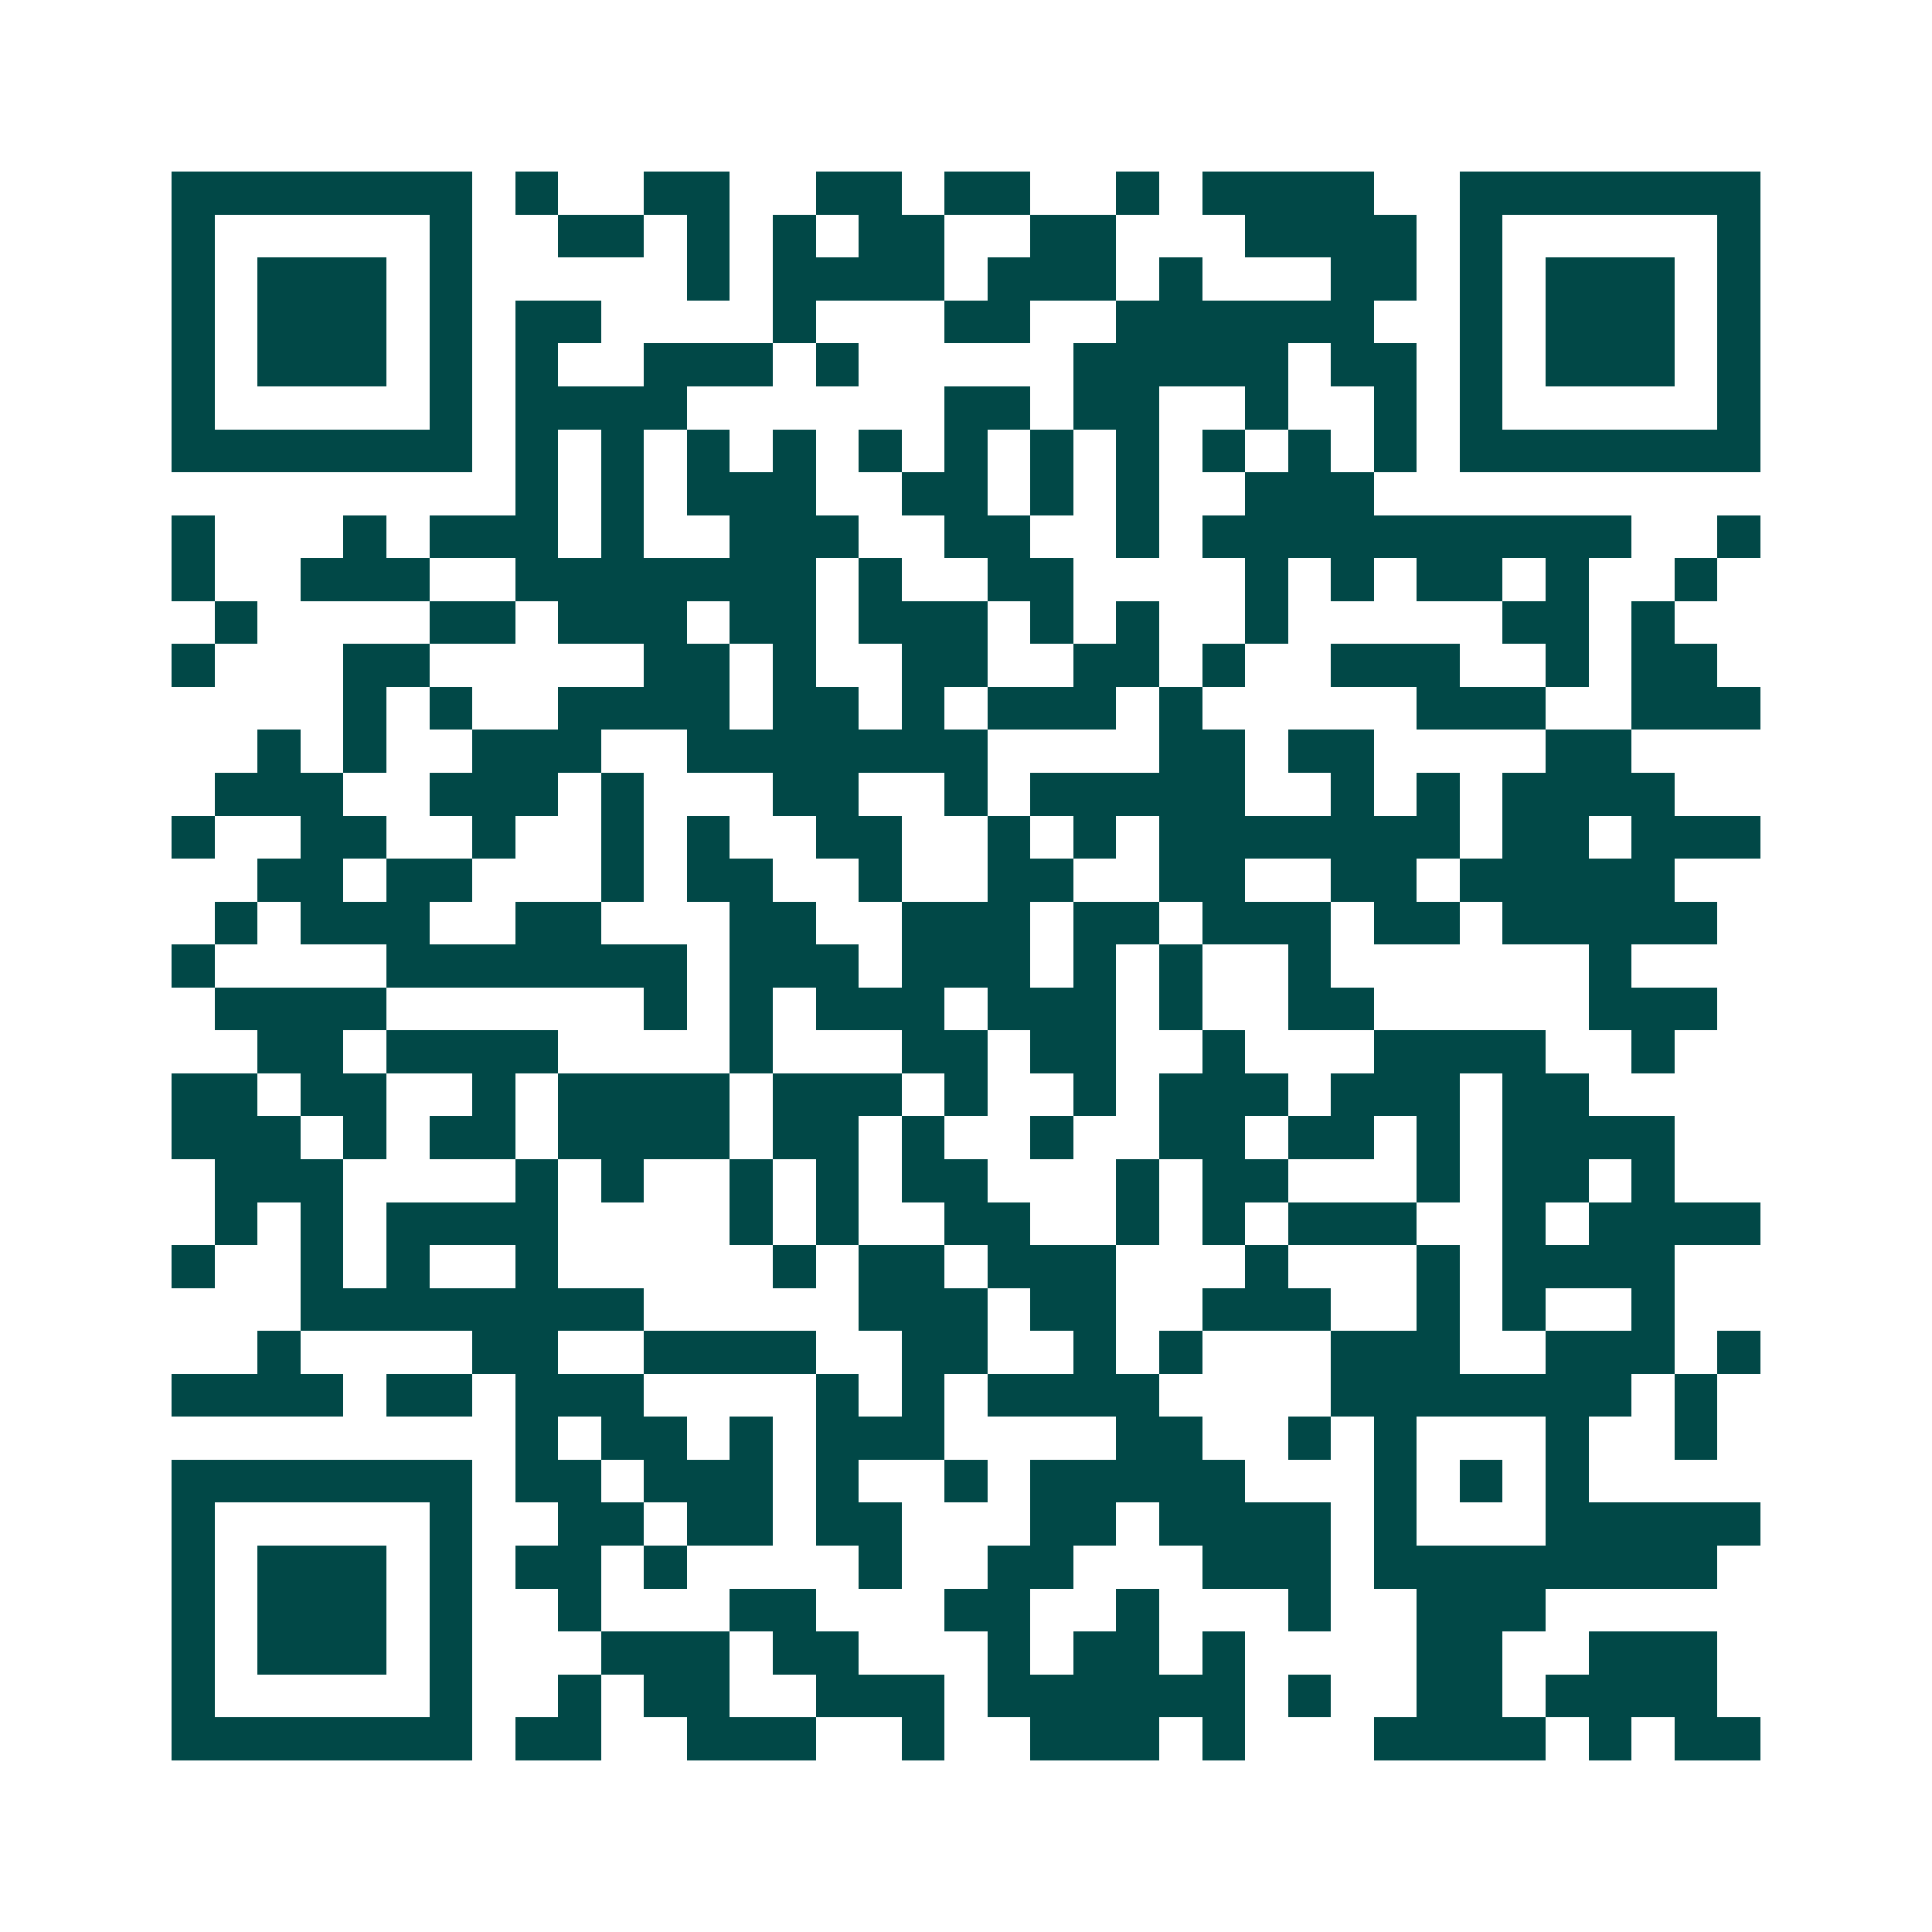 <svg xmlns="http://www.w3.org/2000/svg" width="200" height="200" viewBox="0 0 45 45" shape-rendering="crispEdges"><path fill="#ffffff" d="M0 0h45v45H0z"/><path stroke="#014847" d="M4 4.5h7m1 0h1m2 0h2m2 0h2m1 0h2m2 0h1m1 0h4m2 0h7M4 5.5h1m5 0h1m2 0h2m1 0h1m1 0h1m1 0h2m2 0h2m3 0h4m1 0h1m5 0h1M4 6.5h1m1 0h3m1 0h1m5 0h1m1 0h4m1 0h3m1 0h1m3 0h2m1 0h1m1 0h3m1 0h1M4 7.5h1m1 0h3m1 0h1m1 0h2m4 0h1m3 0h2m2 0h6m2 0h1m1 0h3m1 0h1M4 8.5h1m1 0h3m1 0h1m1 0h1m2 0h3m1 0h1m5 0h5m1 0h2m1 0h1m1 0h3m1 0h1M4 9.5h1m5 0h1m1 0h4m6 0h2m1 0h2m2 0h1m2 0h1m1 0h1m5 0h1M4 10.5h7m1 0h1m1 0h1m1 0h1m1 0h1m1 0h1m1 0h1m1 0h1m1 0h1m1 0h1m1 0h1m1 0h1m1 0h7M12 11.5h1m1 0h1m1 0h3m2 0h2m1 0h1m1 0h1m2 0h3M4 12.5h1m3 0h1m1 0h3m1 0h1m2 0h3m2 0h2m2 0h1m1 0h10m2 0h1M4 13.5h1m2 0h3m2 0h7m1 0h1m2 0h2m4 0h1m1 0h1m1 0h2m1 0h1m2 0h1M5 14.5h1m4 0h2m1 0h3m1 0h2m1 0h3m1 0h1m1 0h1m2 0h1m5 0h2m1 0h1M4 15.5h1m3 0h2m5 0h2m1 0h1m2 0h2m2 0h2m1 0h1m2 0h3m2 0h1m1 0h2M8 16.5h1m1 0h1m2 0h4m1 0h2m1 0h1m1 0h3m1 0h1m5 0h3m2 0h3M6 17.5h1m1 0h1m2 0h3m2 0h7m4 0h2m1 0h2m4 0h2M5 18.5h3m2 0h3m1 0h1m3 0h2m2 0h1m1 0h5m2 0h1m1 0h1m1 0h4M4 19.5h1m2 0h2m2 0h1m2 0h1m1 0h1m2 0h2m2 0h1m1 0h1m1 0h7m1 0h2m1 0h3M6 20.5h2m1 0h2m3 0h1m1 0h2m2 0h1m2 0h2m2 0h2m2 0h2m1 0h5M5 21.5h1m1 0h3m2 0h2m3 0h2m2 0h3m1 0h2m1 0h3m1 0h2m1 0h5M4 22.5h1m4 0h7m1 0h3m1 0h3m1 0h1m1 0h1m2 0h1m6 0h1M5 23.5h4m6 0h1m1 0h1m1 0h3m1 0h3m1 0h1m2 0h2m5 0h3M6 24.5h2m1 0h4m4 0h1m3 0h2m1 0h2m2 0h1m3 0h4m2 0h1M4 25.5h2m1 0h2m2 0h1m1 0h4m1 0h3m1 0h1m2 0h1m1 0h3m1 0h3m1 0h2M4 26.5h3m1 0h1m1 0h2m1 0h4m1 0h2m1 0h1m2 0h1m2 0h2m1 0h2m1 0h1m1 0h4M5 27.5h3m4 0h1m1 0h1m2 0h1m1 0h1m1 0h2m3 0h1m1 0h2m3 0h1m1 0h2m1 0h1M5 28.5h1m1 0h1m1 0h4m4 0h1m1 0h1m2 0h2m2 0h1m1 0h1m1 0h3m2 0h1m1 0h4M4 29.5h1m2 0h1m1 0h1m2 0h1m5 0h1m1 0h2m1 0h3m3 0h1m3 0h1m1 0h4M7 30.5h8m5 0h3m1 0h2m2 0h3m2 0h1m1 0h1m2 0h1M6 31.5h1m4 0h2m2 0h4m2 0h2m2 0h1m1 0h1m3 0h3m2 0h3m1 0h1M4 32.5h4m1 0h2m1 0h3m4 0h1m1 0h1m1 0h4m4 0h7m1 0h1M12 33.5h1m1 0h2m1 0h1m1 0h3m4 0h2m2 0h1m1 0h1m3 0h1m2 0h1M4 34.5h7m1 0h2m1 0h3m1 0h1m2 0h1m1 0h5m3 0h1m1 0h1m1 0h1M4 35.5h1m5 0h1m2 0h2m1 0h2m1 0h2m3 0h2m1 0h4m1 0h1m3 0h5M4 36.5h1m1 0h3m1 0h1m1 0h2m1 0h1m4 0h1m2 0h2m3 0h3m1 0h8M4 37.5h1m1 0h3m1 0h1m2 0h1m3 0h2m3 0h2m2 0h1m3 0h1m2 0h3M4 38.5h1m1 0h3m1 0h1m3 0h3m1 0h2m3 0h1m1 0h2m1 0h1m4 0h2m2 0h3M4 39.5h1m5 0h1m2 0h1m1 0h2m2 0h3m1 0h6m1 0h1m2 0h2m1 0h4M4 40.5h7m1 0h2m2 0h3m2 0h1m2 0h3m1 0h1m3 0h4m1 0h1m1 0h2"/></svg>
